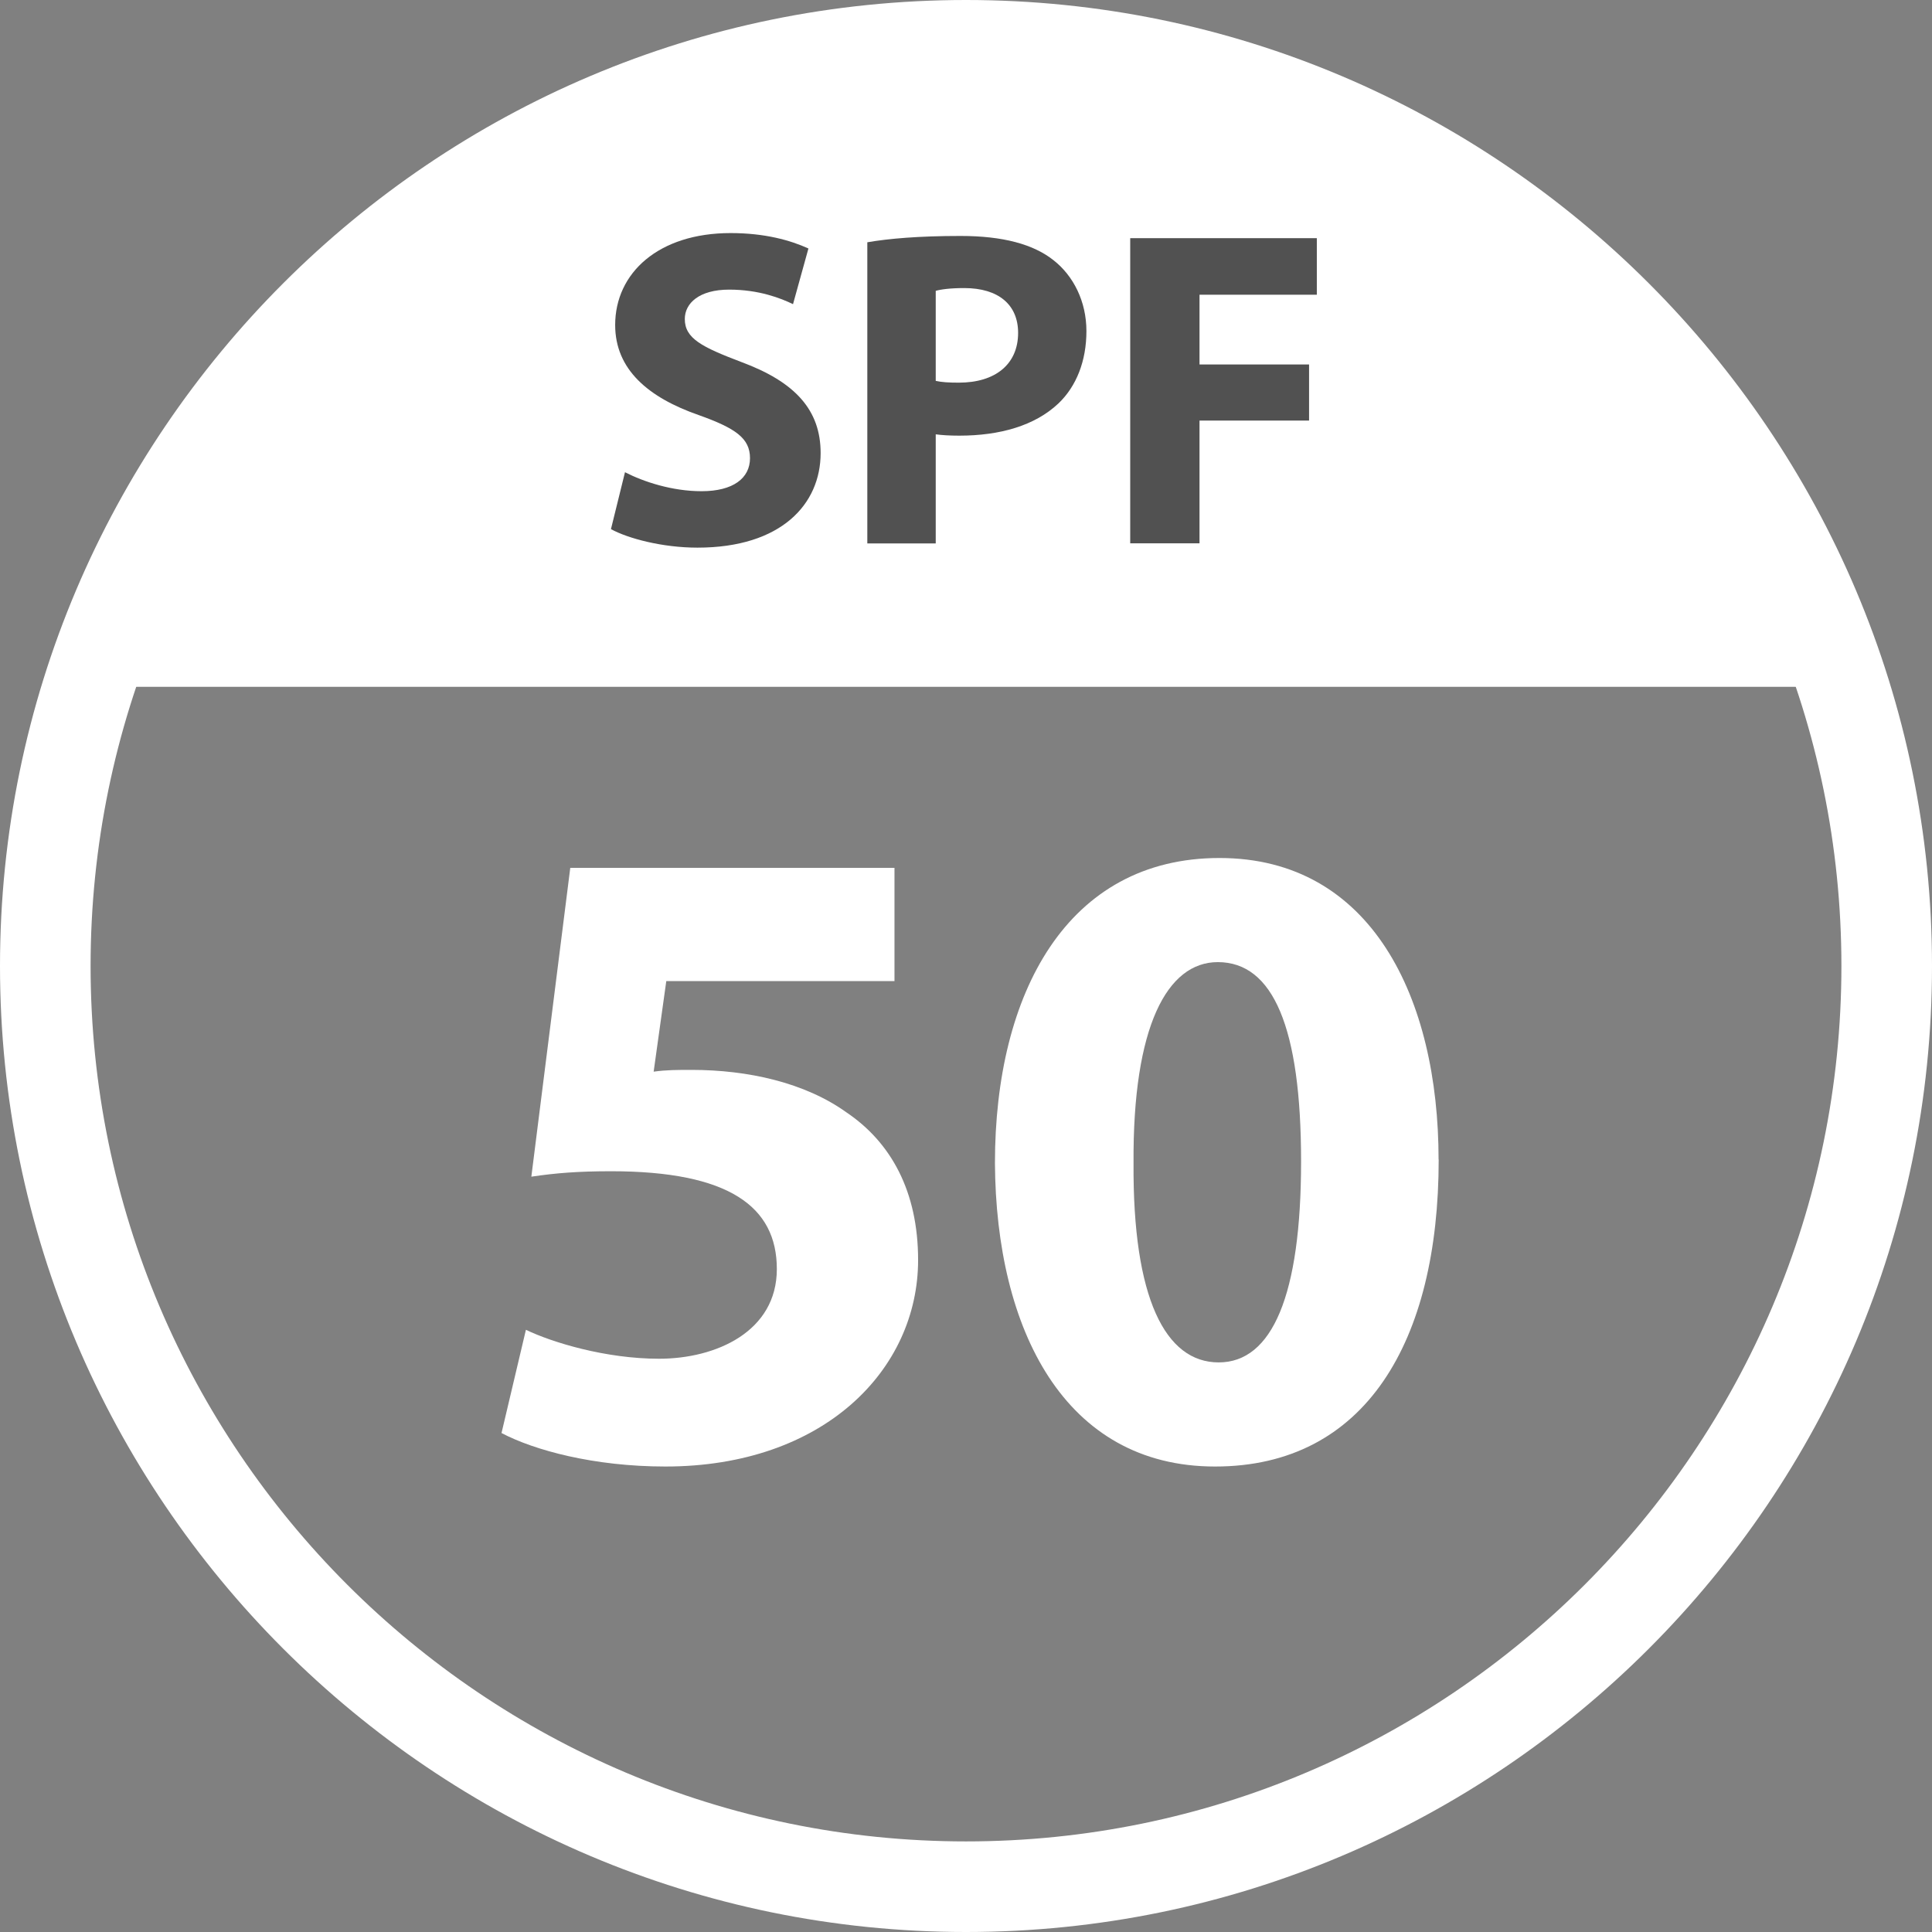 <?xml version="1.0" encoding="UTF-8"?><svg id="b" xmlns="http://www.w3.org/2000/svg" viewBox="0 0 174.24 174.24"><rect x="0" y="0" width="174.24" height="174.24" fill="#808080" stroke="none"/><g id="c"><path d="m87.12,174.24C39.08,174.24,0,135.16,0,87.12S39.08,0,87.12,0s87.12,39.08,87.12,87.12-39.08,87.12-87.12,87.12Zm0-166.07C43.59,8.17,8.17,43.59,8.17,87.12s35.42,78.95,78.95,78.95,78.95-35.42,78.95-78.95S130.66,8.17,87.12,8.17Z" style="fill:#fff;"/><path d="m166.27,61.94H7.98C18.64,28.39,50.04,4.08,87.12,4.08s68.49,24.31,79.14,57.85Z" style="fill:#fff;"/><path d="m80.67,88.48h-20.58l-1.14,8.17c1.14-.16,2.12-.16,3.43-.16,5.06,0,10.21,1.14,13.97,3.84,4,2.7,6.45,7.11,6.45,13.31,0,9.88-8.49,18.62-22.79,18.62-6.45,0-11.84-1.47-14.78-3.02l2.2-9.31c2.37,1.14,7.19,2.61,12.01,2.61,5.14,0,10.62-2.45,10.62-8.09s-4.33-8.82-14.95-8.82c-2.94,0-4.98.16-7.19.49l3.51-27.85h29.24v10.21Z" style="fill:#fff;"/><path d="m129.75,104.57c0,16.42-6.61,27.69-20.17,27.69s-19.76-12.33-19.85-27.36c0-15.35,6.53-27.52,20.25-27.52s19.76,12.66,19.76,27.2Zm-27.52.33c-.08,12.17,2.86,17.97,7.68,17.97s7.43-6.04,7.43-18.13-2.53-17.97-7.51-17.97c-4.57,0-7.68,5.8-7.6,18.13Z" style="fill:#fff;"/><path d="m56.37,42.59c1.67.86,4.25,1.71,6.9,1.71,2.86,0,4.37-1.18,4.37-2.98s-1.31-2.7-4.61-3.88c-4.57-1.59-7.55-4.12-7.55-8.13,0-4.7,3.92-8.29,10.41-8.29,3.1,0,5.39.65,7.02,1.39l-1.39,5.02c-1.1-.53-3.06-1.31-5.76-1.31s-4,1.23-4,2.65c0,1.76,1.55,2.53,5.1,3.88,4.86,1.8,7.15,4.33,7.15,8.21,0,4.61-3.55,8.53-11.11,8.53-3.14,0-6.25-.82-7.8-1.67l1.27-5.15Z" style="fill:#515151;"/><path d="m78.22,21.85c1.92-.33,4.61-.57,8.41-.57s6.58.74,8.41,2.21c1.76,1.39,2.94,3.68,2.94,6.37s-.9,4.98-2.53,6.53c-2.12,2-5.27,2.9-8.94,2.9-.82,0-1.55-.04-2.12-.12v9.84h-6.17v-27.16Zm6.17,12.5c.53.12,1.18.16,2.08.16,3.31,0,5.35-1.67,5.35-4.49,0-2.53-1.76-4.04-4.86-4.04-1.27,0-2.12.12-2.57.25v8.13Z" style="fill:#515151;"/><path d="m101.94,21.48h16.82v5.1h-10.58v6.29h9.88v5.06h-9.88v11.07h-6.25v-27.52Z" style="fill:#515151;"/></g></svg>